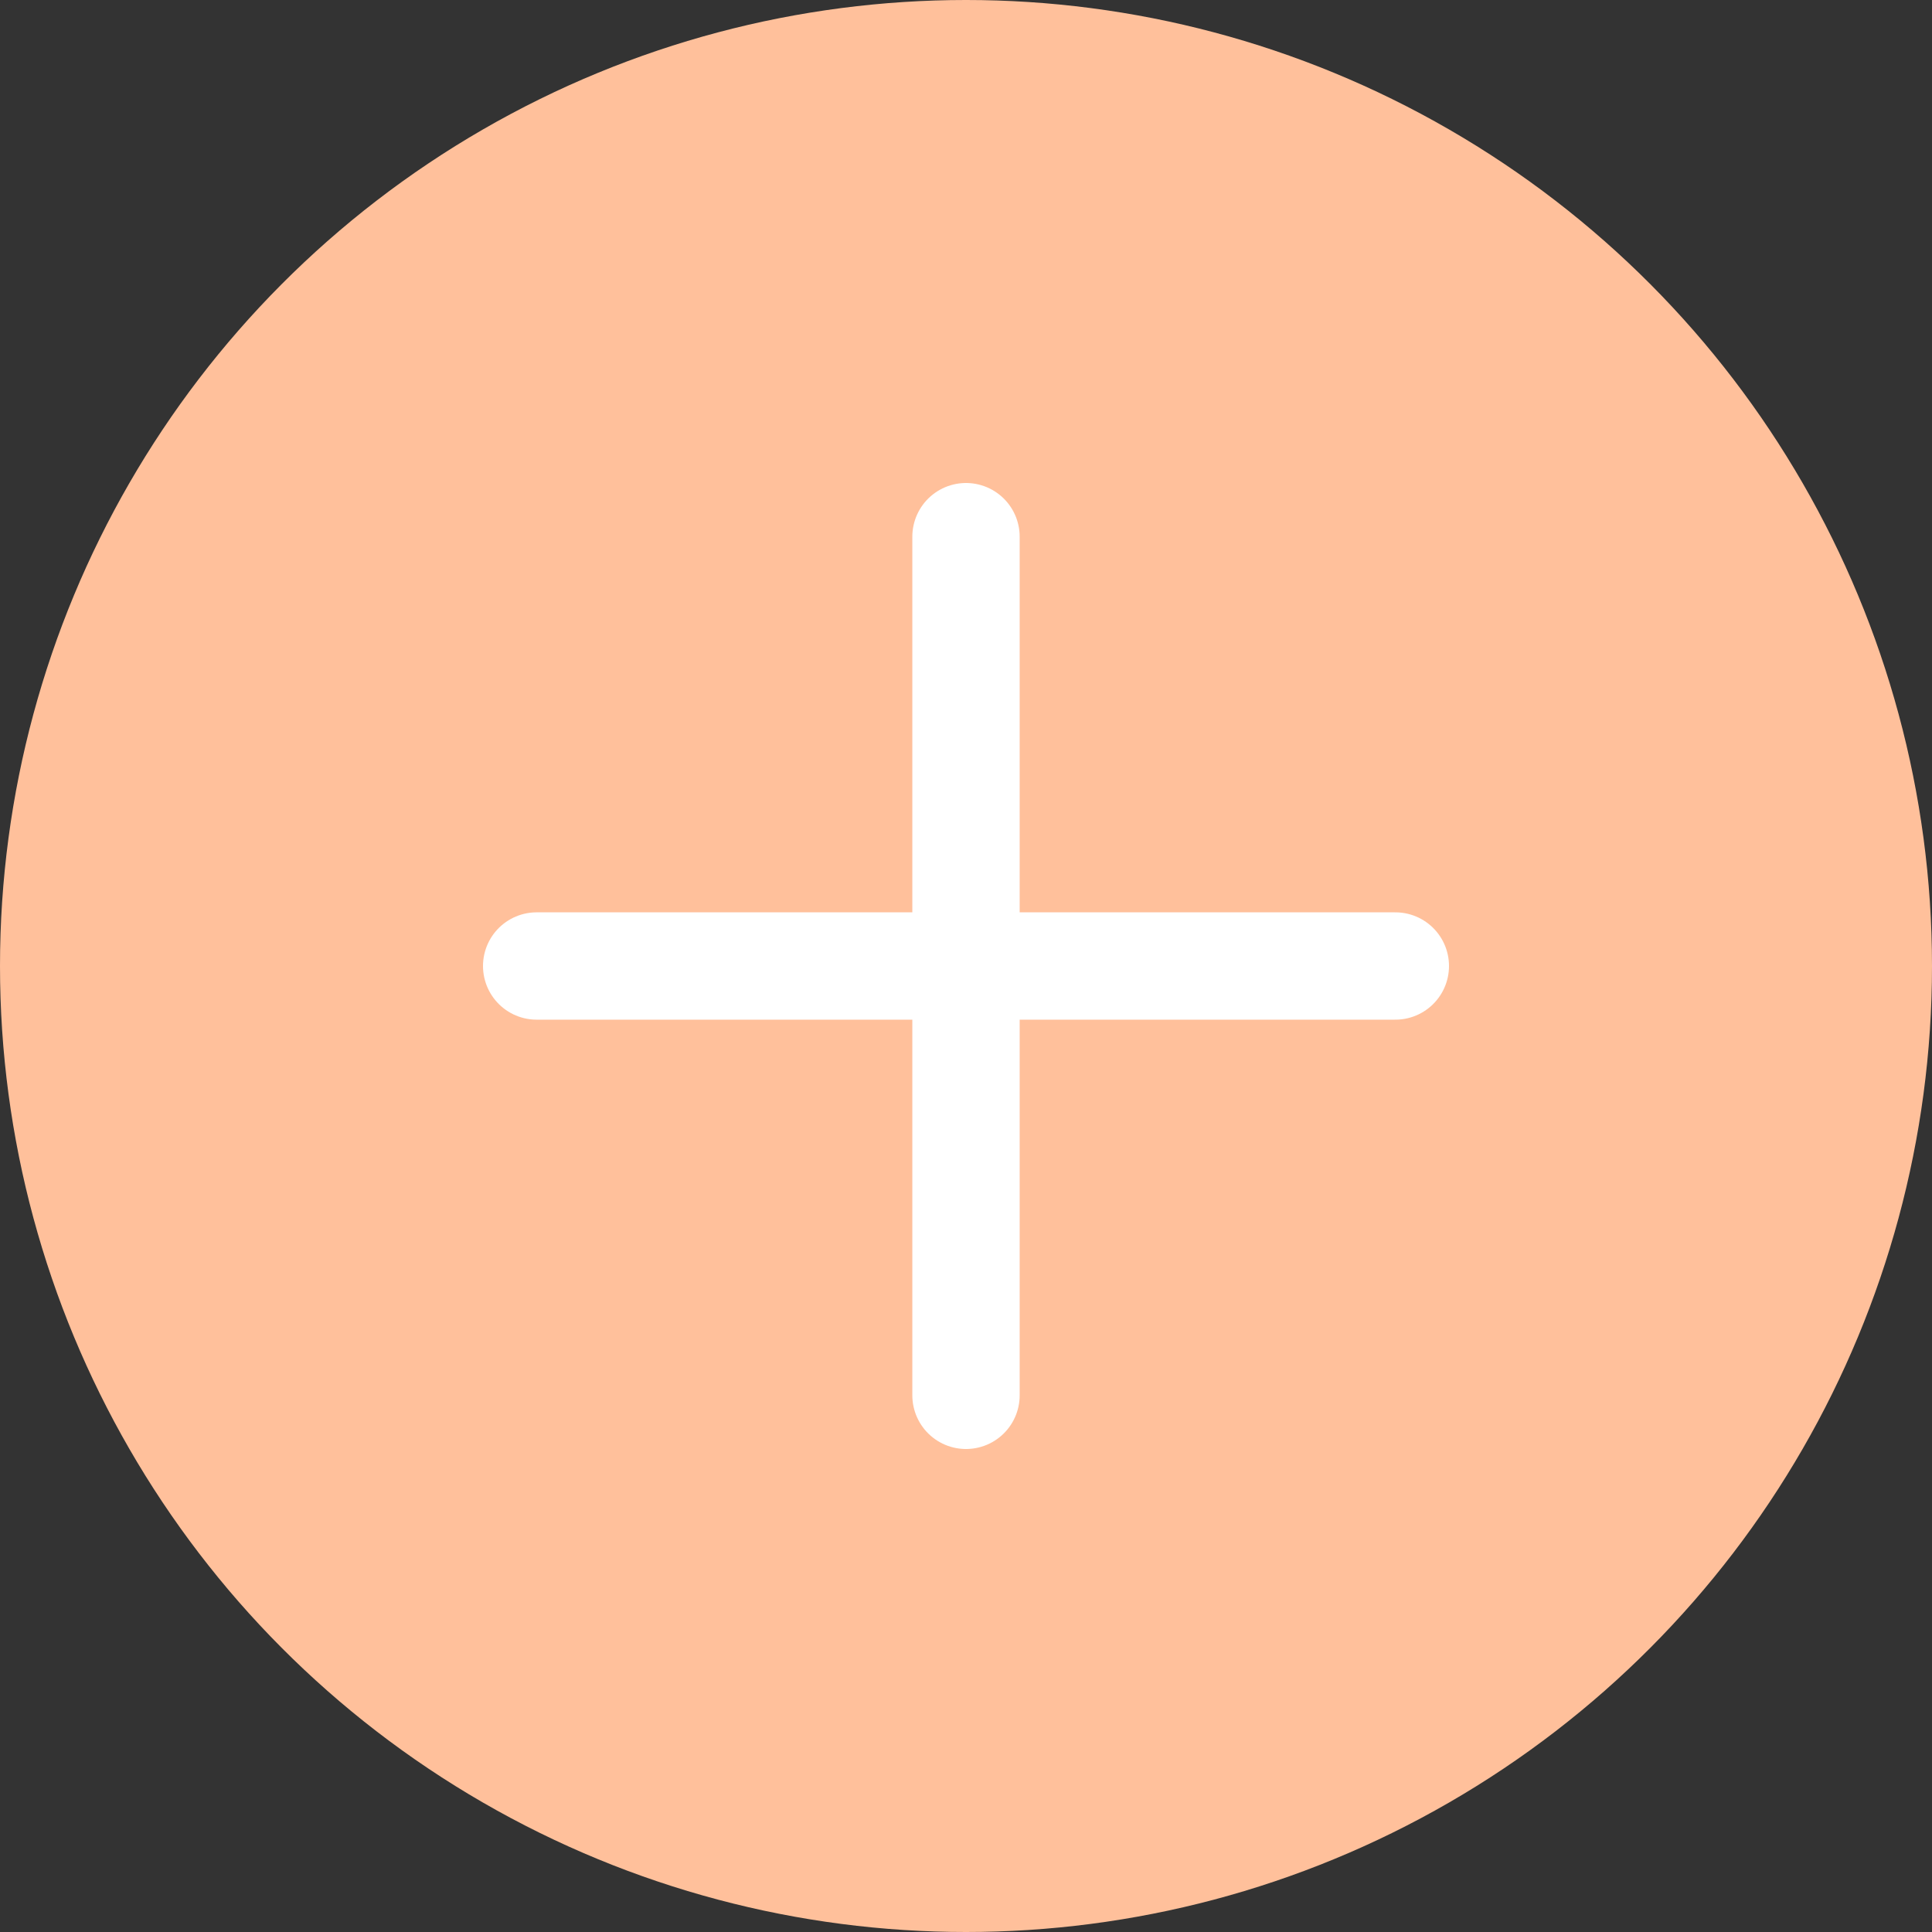 <?xml version="1.0" encoding="UTF-8"?> <svg xmlns="http://www.w3.org/2000/svg" width="36" height="36" viewBox="0 0 36 36" fill="none"><rect x="0" y="0" width="36" height="36" fill="#333333" stroke="none"/> <circle cx="18" cy="18" r="18" fill="#FFC09B"></circle> <path d="M18 26V18M18 18V10M18 18H26M18 18H10" stroke="white" stroke-width="2" stroke-linecap="round"></path> </svg> 
